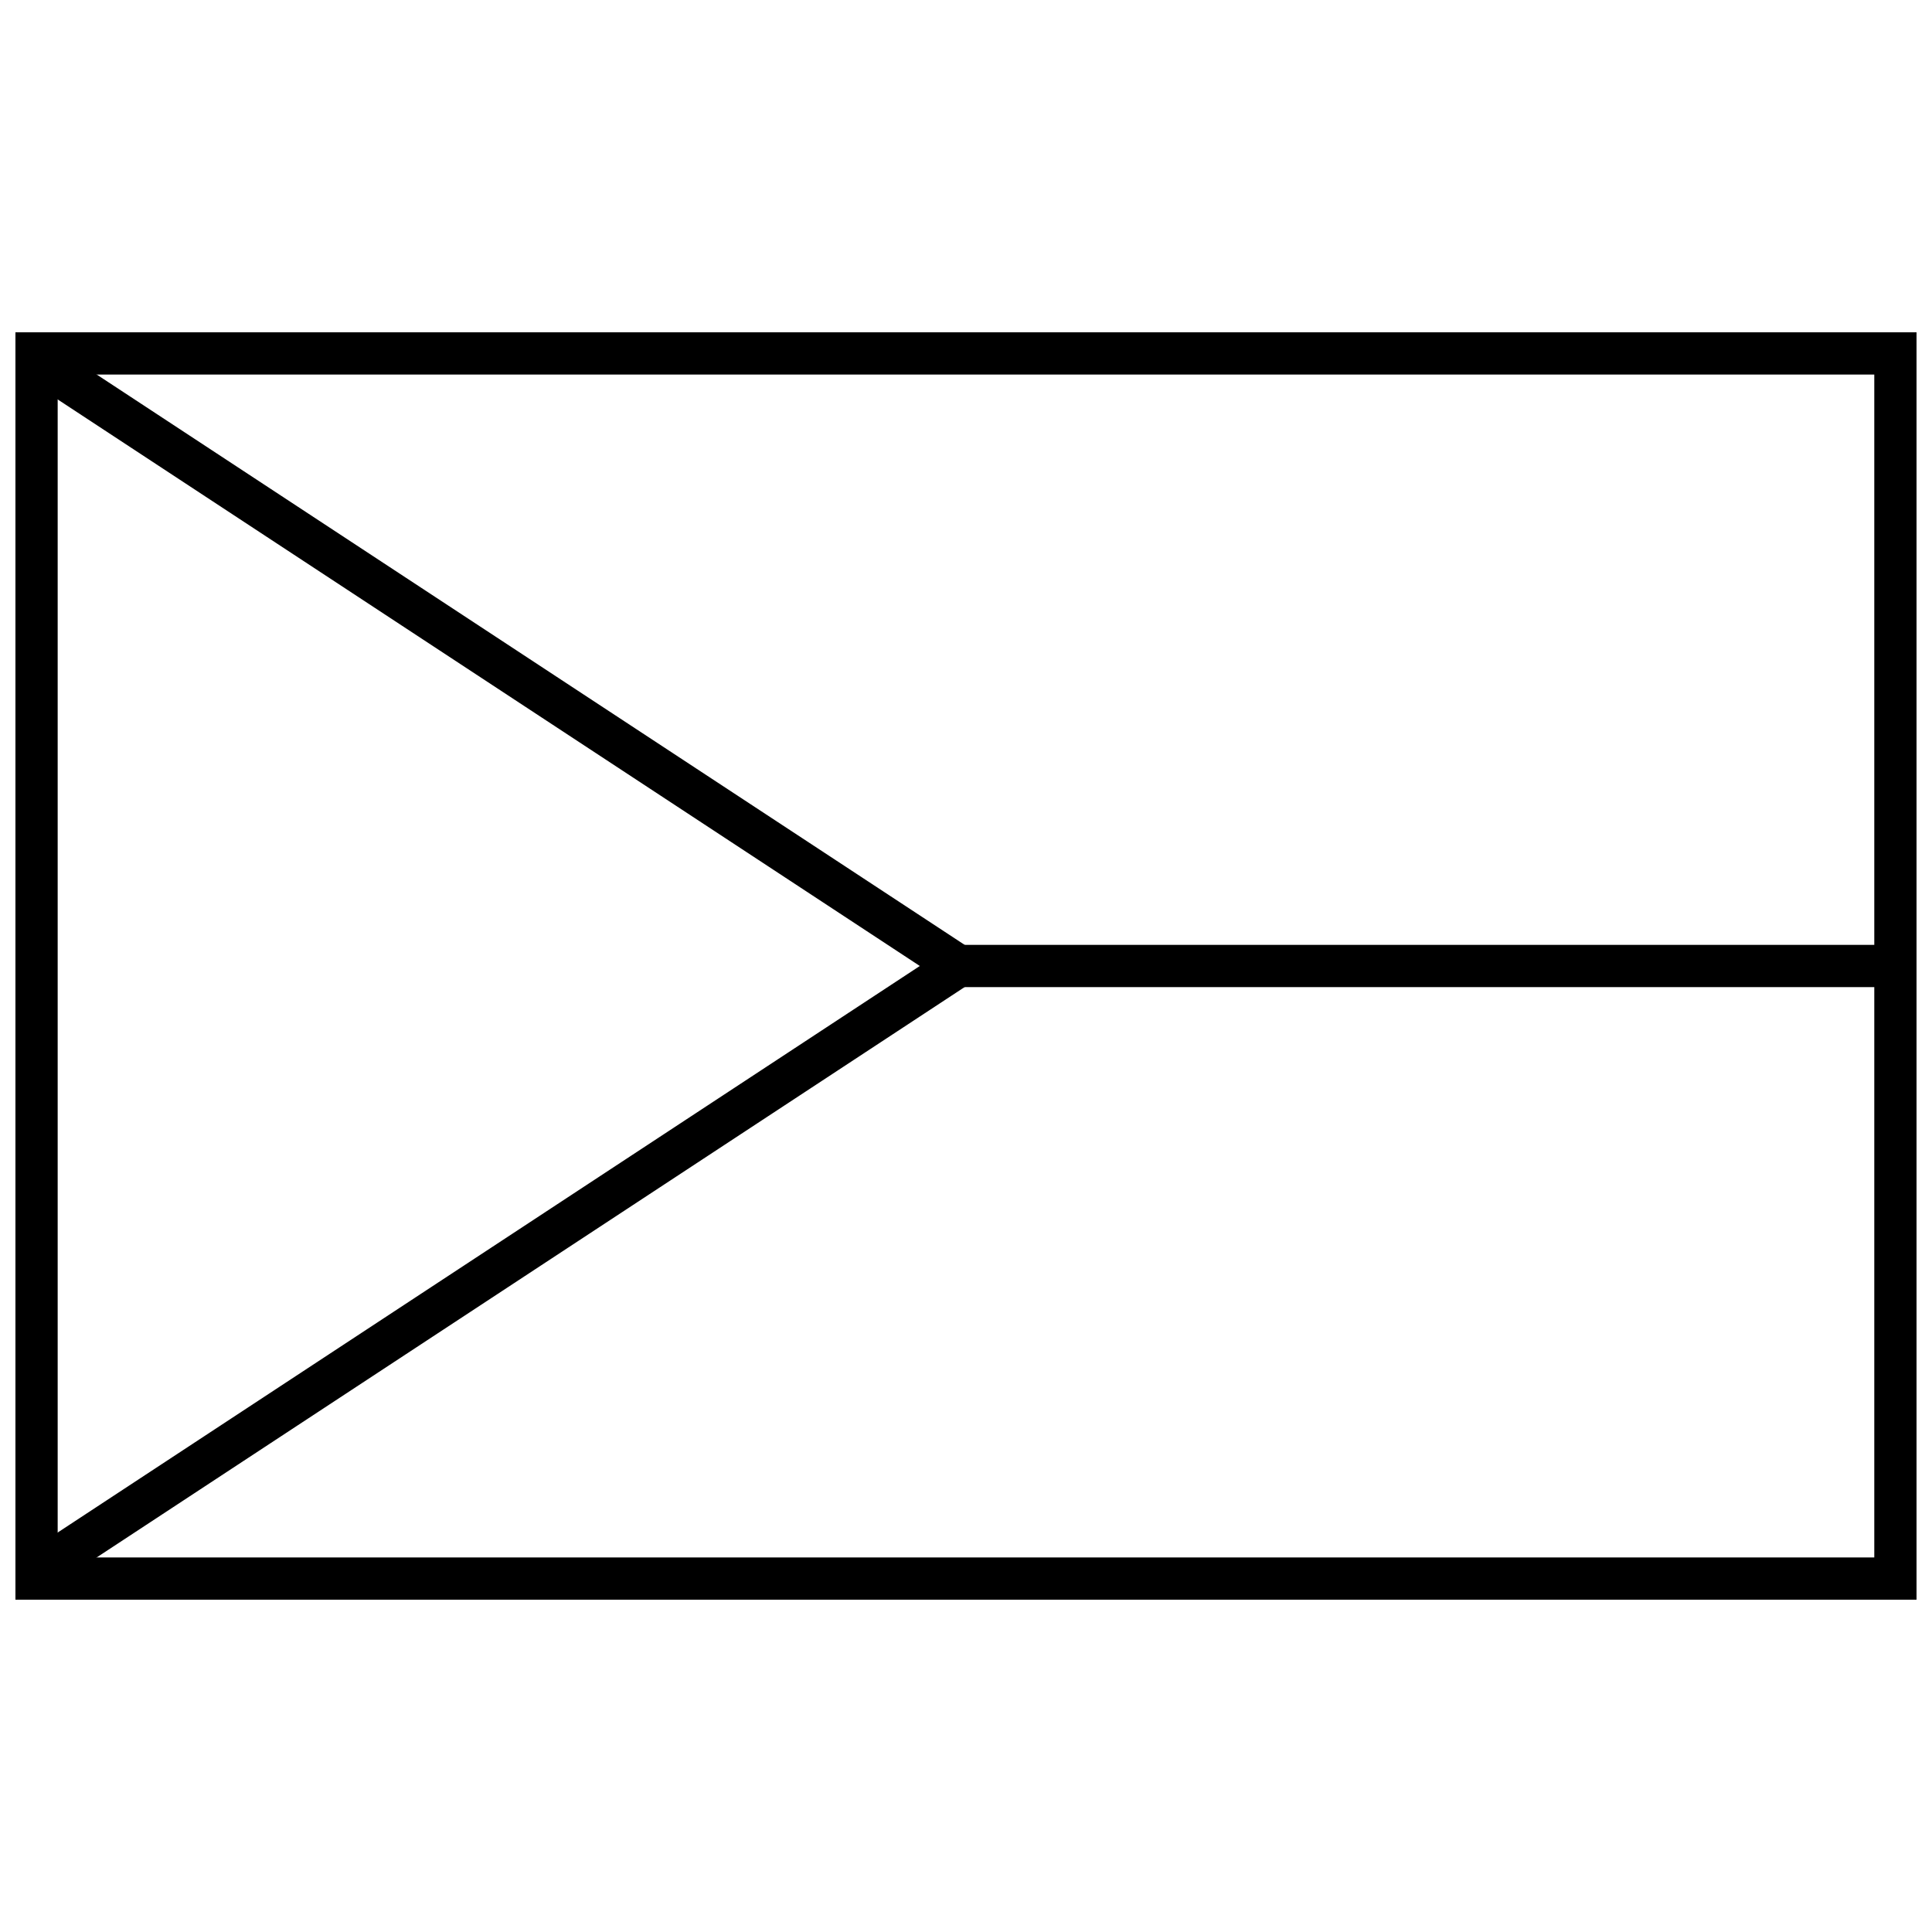 <?xml version="1.0" encoding="UTF-8"?>
<!-- Uploaded to: SVG Repo, www.svgrepo.com, Generator: SVG Repo Mixer Tools -->
<svg width="800px" height="800px" version="1.1" viewBox="144 144 512 512" xmlns="http://www.w3.org/2000/svg">
 <defs>
  <clipPath id="a">
   <path d="m148.09 232h503.81v336h-503.81z"/>
  </clipPath>
 </defs>
 <g clip-path="url(#a)">
  <path d="m148.09 567.93v-335.87h503.81v335.87zm11.195-11.195h481.42v-313.48h-481.42z"/>
 </g>
 <path d="m156.12 234.38-6.148 9.355 237.79 156.26-237.79 156.26 6.148 9.355 252.03-165.62z" fill-rule="evenodd"/>
 <path d="m395.32 394.4v11.195h254.7v-11.195z" fill-rule="evenodd"/>
</svg>